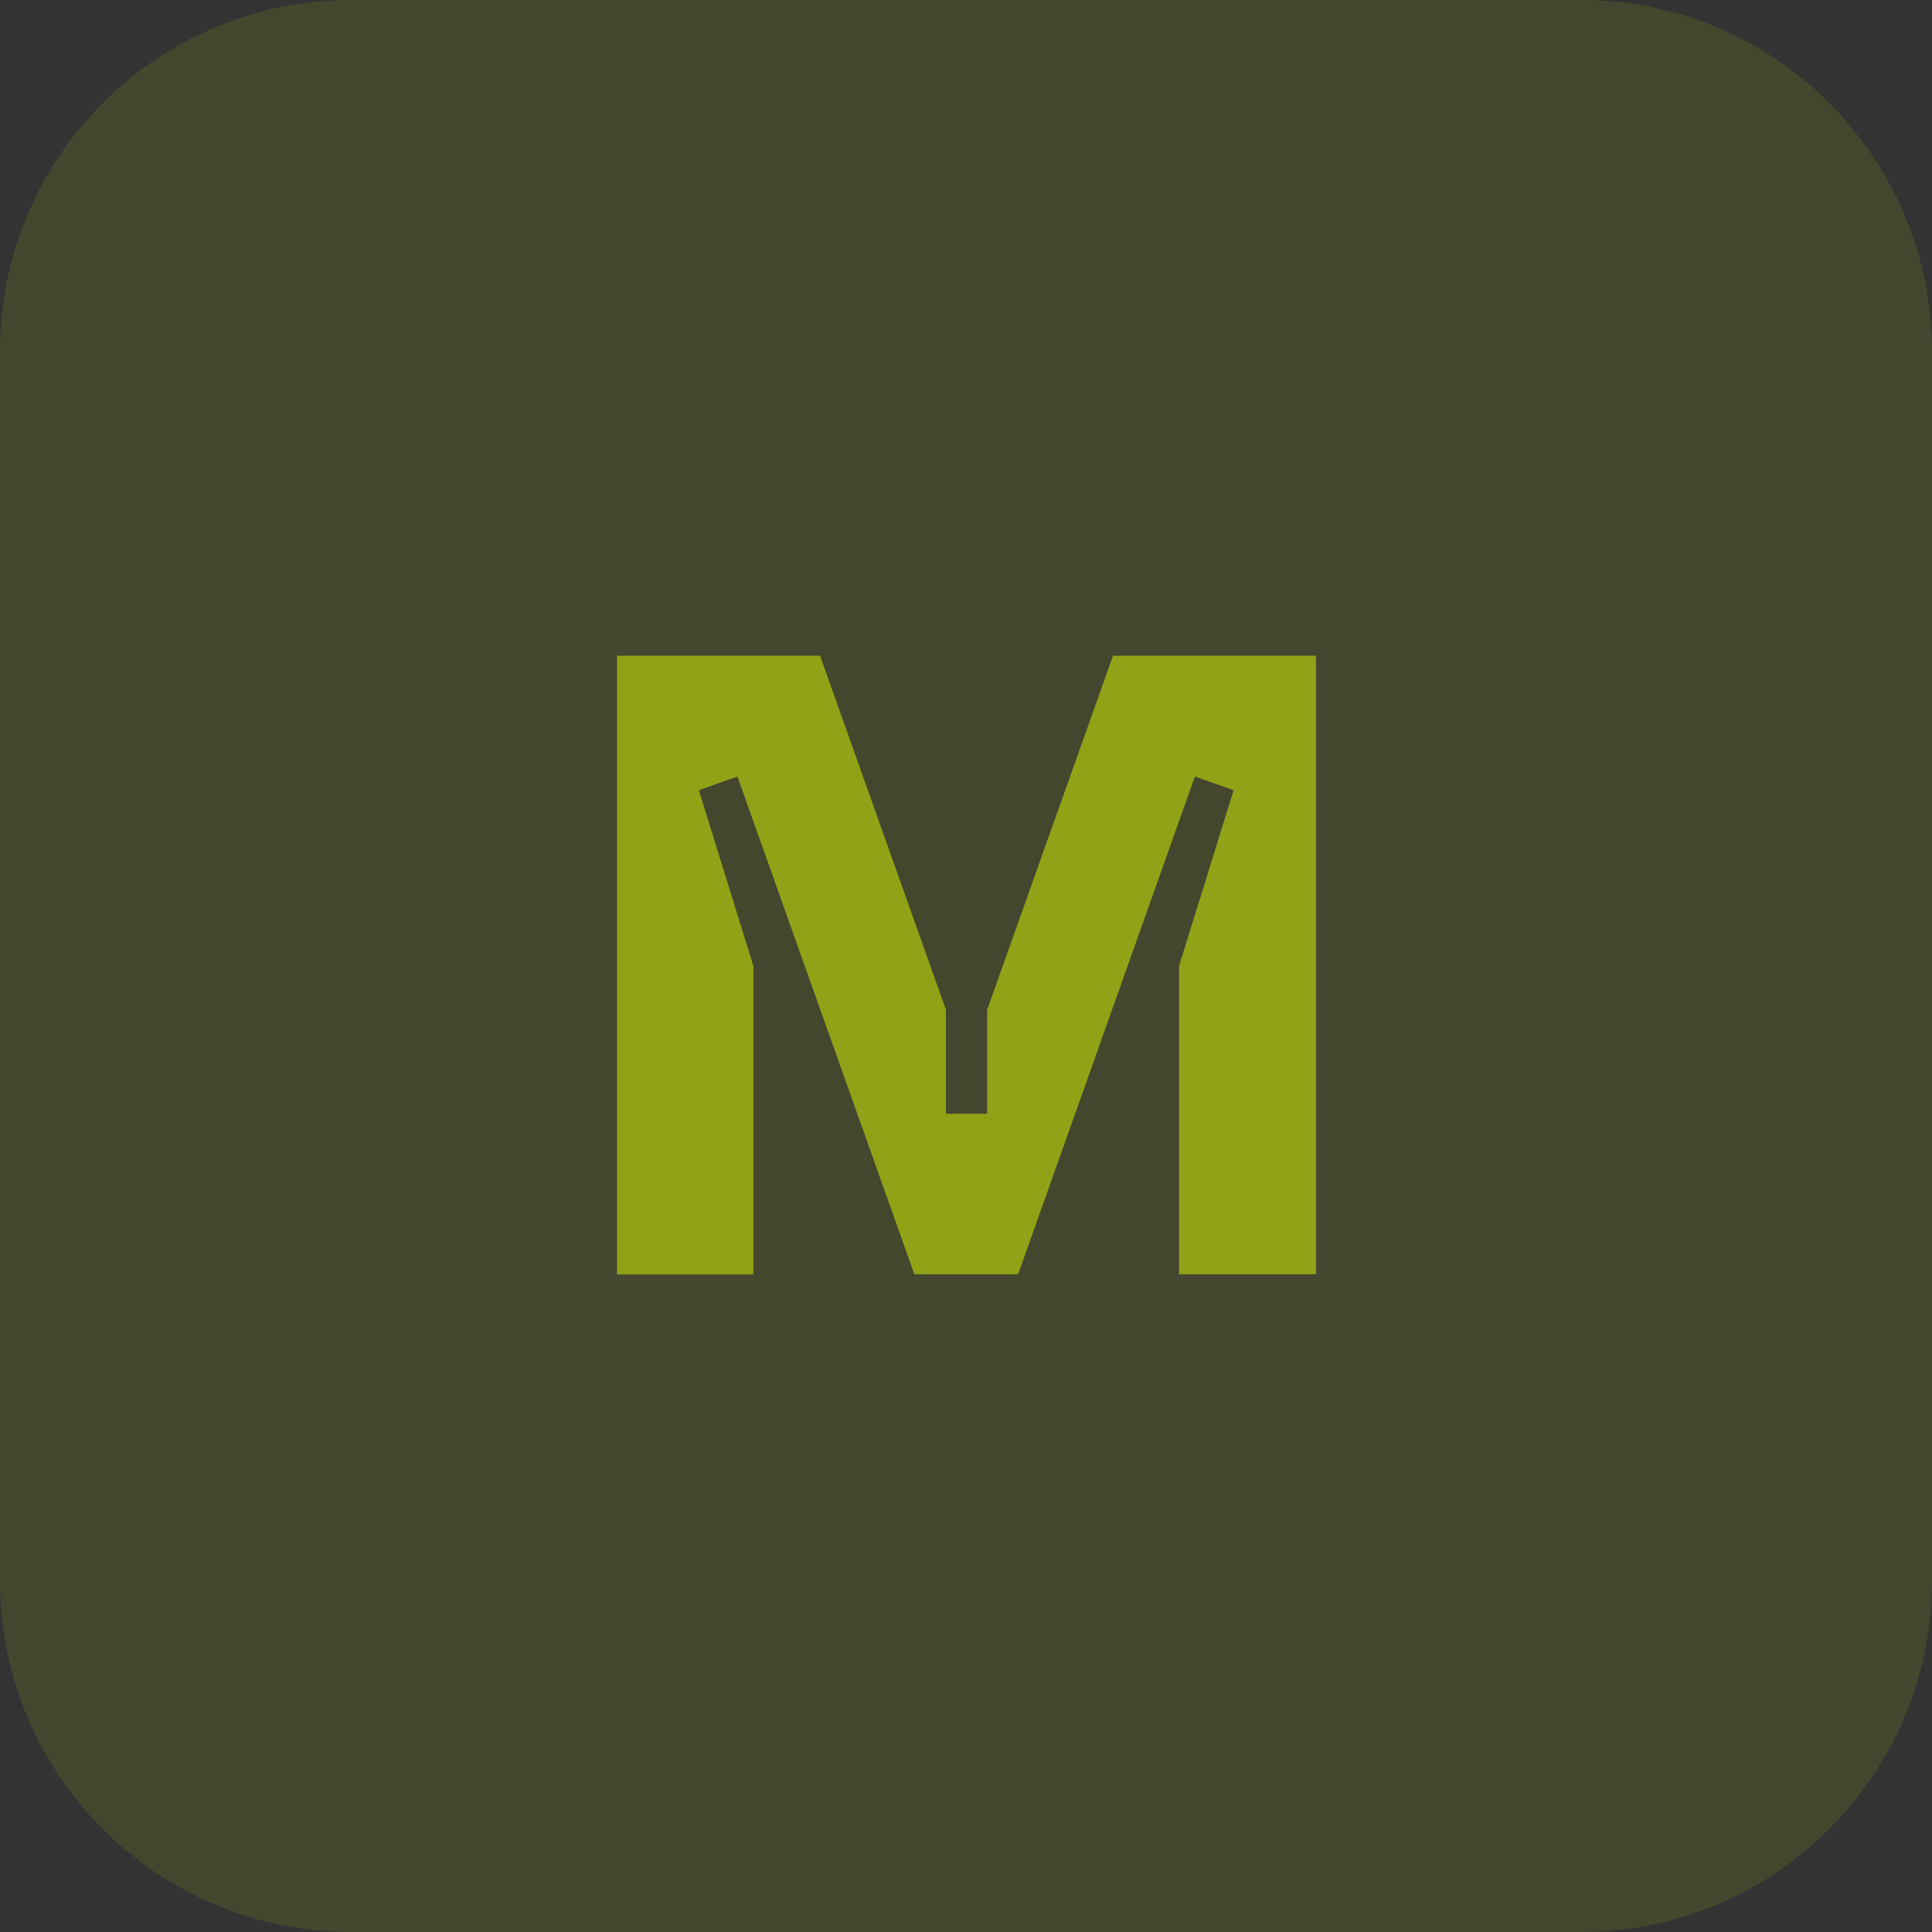 <svg width="70" height="70" viewBox="0 0 70 70" fill="none" xmlns="http://www.w3.org/2000/svg">
<rect x="0" y="0" width="70" height="70" fill="#333333" stroke="none"/>
<g clip-path="url(#clip0_5638_89145)">
<path d="M57.273 0H12.727C5.698 0 0 5.698 0 12.727V57.273C0 64.302 5.698 70 12.727 70H57.273C64.302 70 70 64.302 70 57.273V12.727C70 5.698 64.302 0 57.273 0Z" fill="#DFFE00" fill-opacity="0.1"/>
<g opacity="0.5">
<path d="M47.659 46.169H42.719V35.001L44.697 28.631L43.294 28.132L36.888 46.169H33.129L26.718 28.132L25.32 28.631L27.297 35.001V46.173H22.357V23.758H29.712L34.273 36.587V40.355H35.766V36.587L40.327 23.758H47.681V46.169H47.659Z" fill="#DFFE00"/>
</g>
</g>
<defs>
<clipPath id="clip0_5638_89145">
<rect width="70" height="70" fill="white"/>
</clipPath>
</defs>
</svg>
